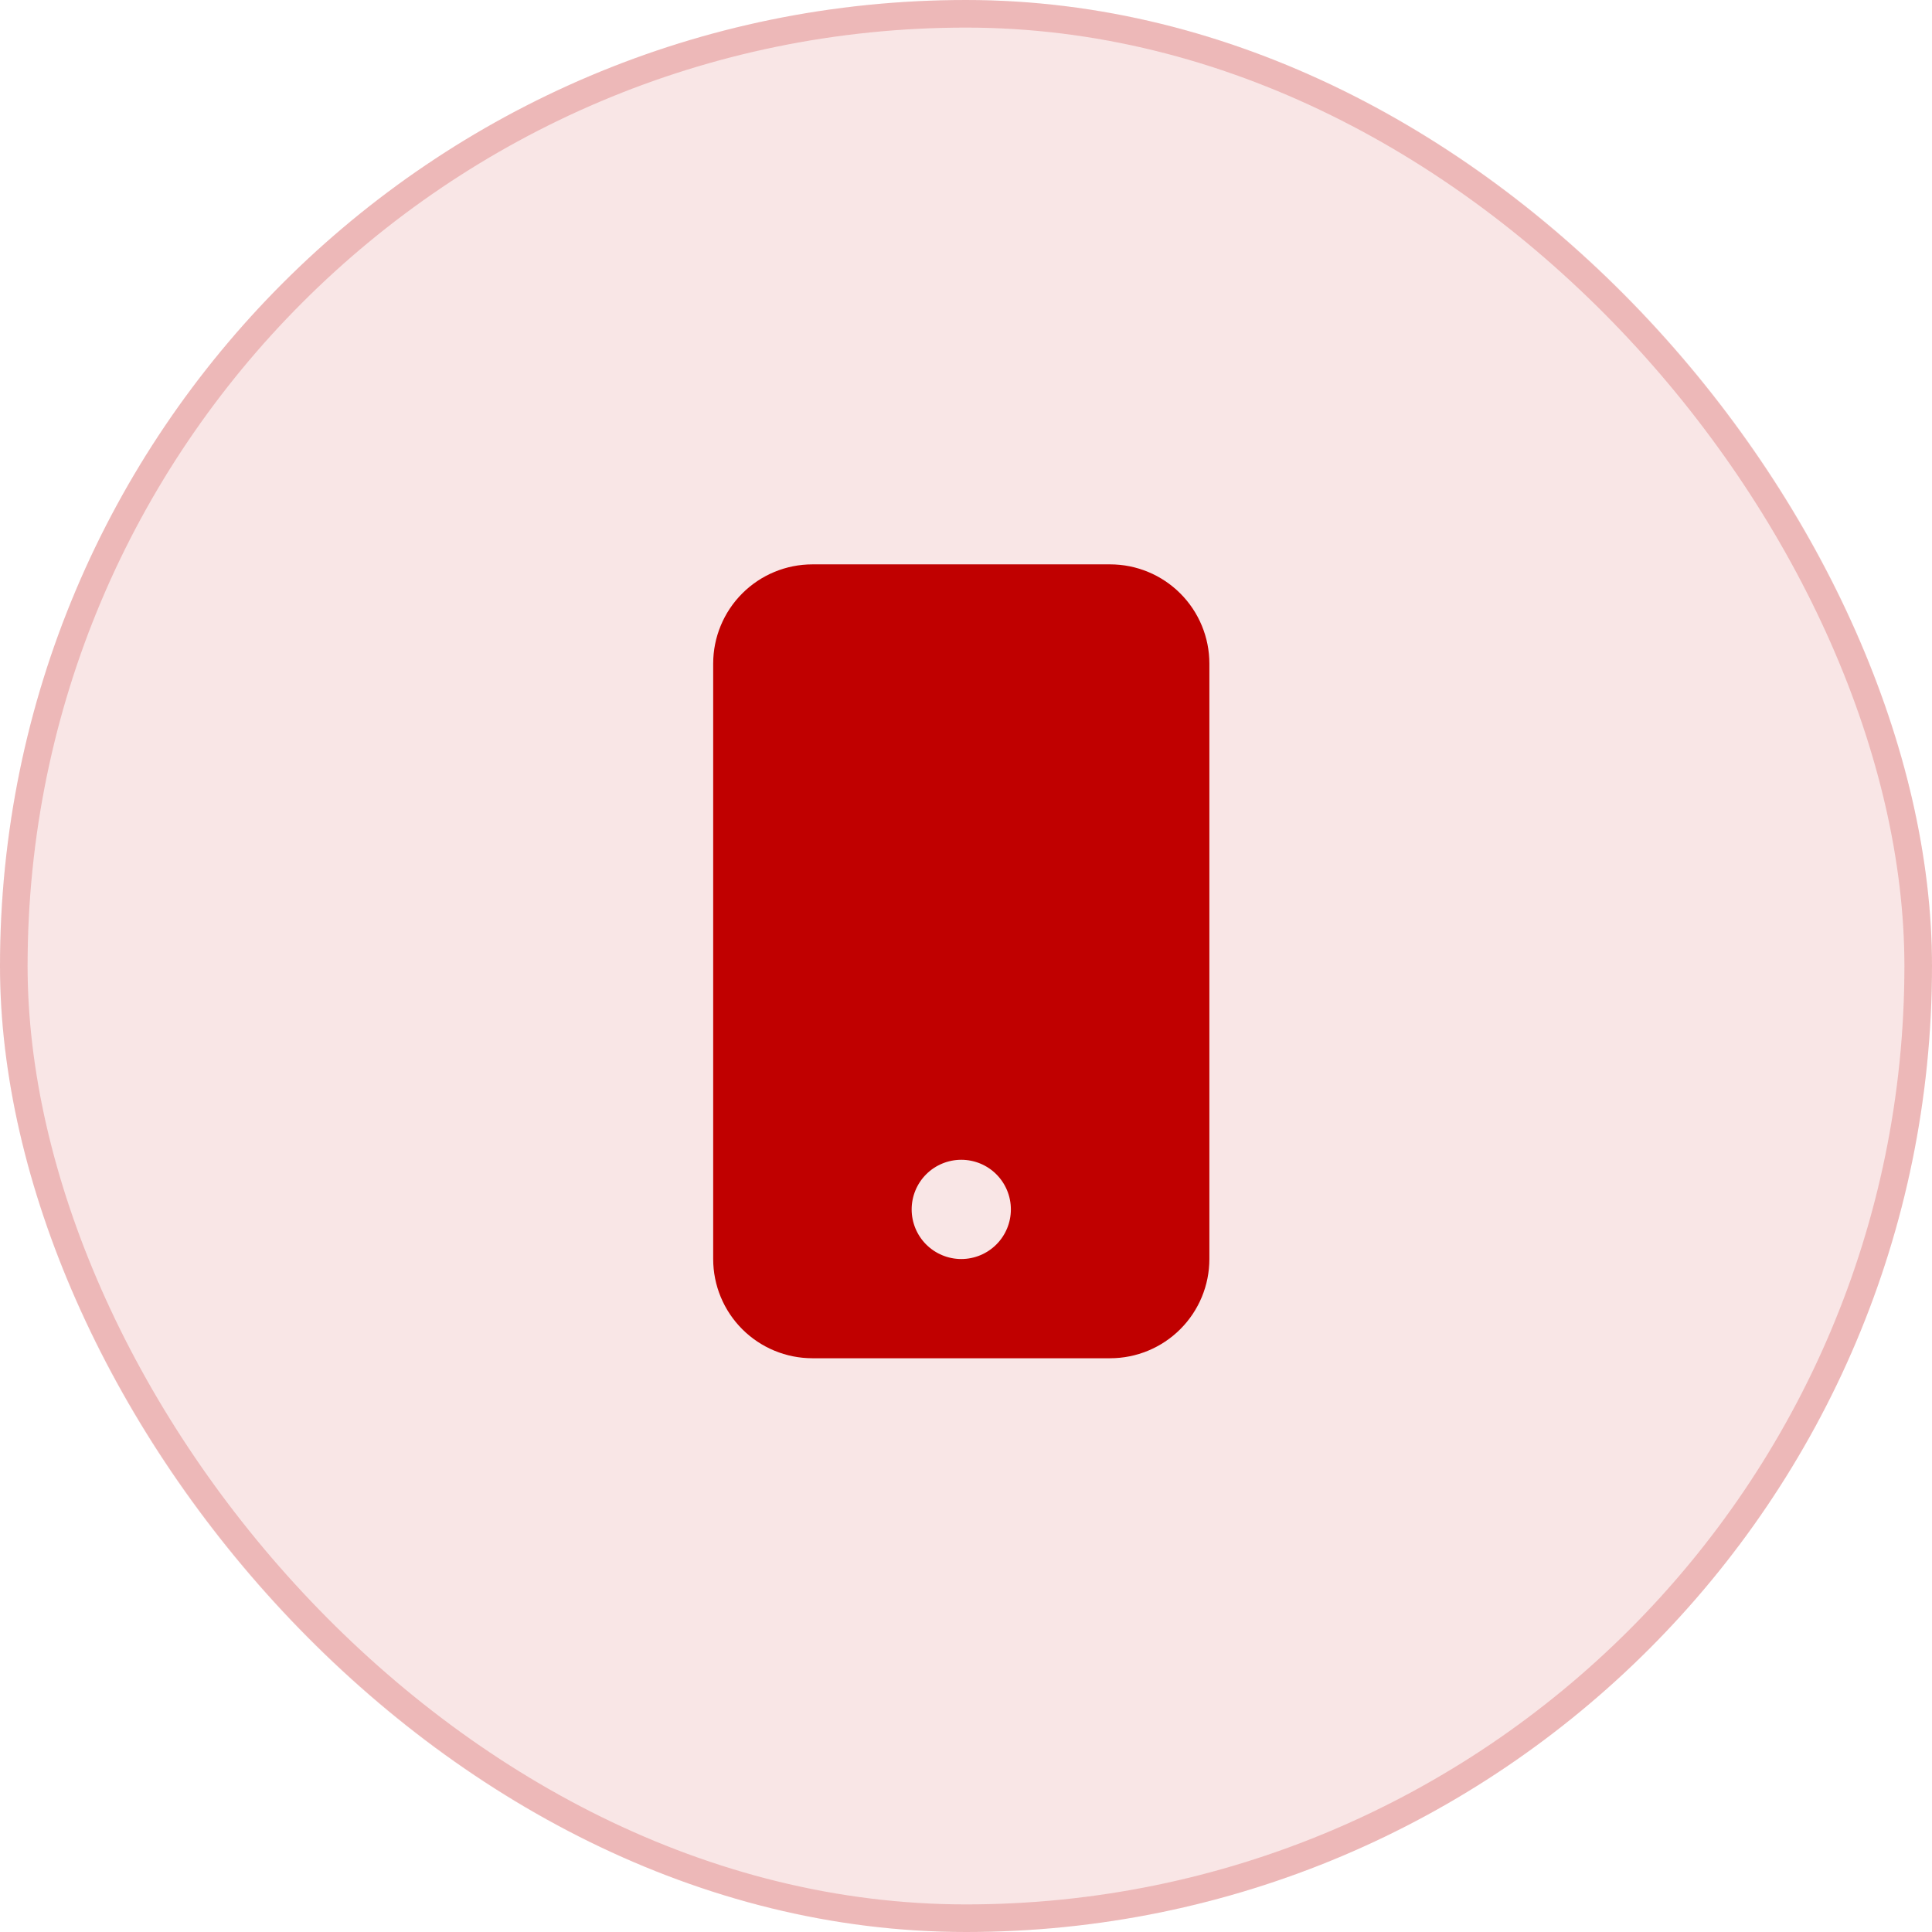 <?xml version="1.0" encoding="UTF-8"?>
<svg xmlns="http://www.w3.org/2000/svg" width="70" height="70" viewBox="0 0 70 70" fill="none">
  <rect width="70" height="70" rx="35" fill="#C00000" fill-opacity="0.1"></rect>
  <rect x="0.5" y="0.5" width="69" height="69" rx="34.5" stroke="#C00000" stroke-opacity="0.2"></rect>
  <g clip-path="url(#clip0_313_1310)">
    <g clip-path="url(#clip1_313_1310)">
      <path fill-rule="evenodd" clip-rule="evenodd" d="M29.435 20.448C28.482 20.448 27.567 20.827 26.893 21.501C26.219 22.175 25.84 23.09 25.84 24.043V45.617C25.84 46.57 26.219 47.485 26.893 48.159C27.567 48.833 28.482 49.212 29.435 49.212H40.222C41.176 49.212 42.09 48.833 42.764 48.159C43.439 47.485 43.818 46.57 43.818 45.617V24.043C43.818 23.09 43.439 22.175 42.764 21.501C42.09 20.827 41.176 20.448 40.222 20.448H29.435ZM34.829 45.617C35.306 45.617 35.763 45.427 36.1 45.09C36.437 44.753 36.626 44.295 36.626 43.819C36.626 43.342 36.437 42.885 36.1 42.547C35.763 42.21 35.306 42.021 34.829 42.021C34.352 42.021 33.895 42.21 33.557 42.547C33.22 42.885 33.031 43.342 33.031 43.819C33.031 44.295 33.22 44.753 33.557 45.09C33.895 45.427 34.352 45.617 34.829 45.617Z" fill="#C00000"></path>
    </g>
  </g>
  <defs>
    <clipPath id="clip0_313_1310">
      <rect width="35.955" height="35.955" fill="white" transform="translate(16.852 16.85)"></rect>
    </clipPath>
    <clipPath id="clip1_313_1310">
      <rect width="35.955" height="35.955" fill="white" transform="translate(16.852 16.85)"></rect>
    </clipPath>
  </defs>
</svg>
